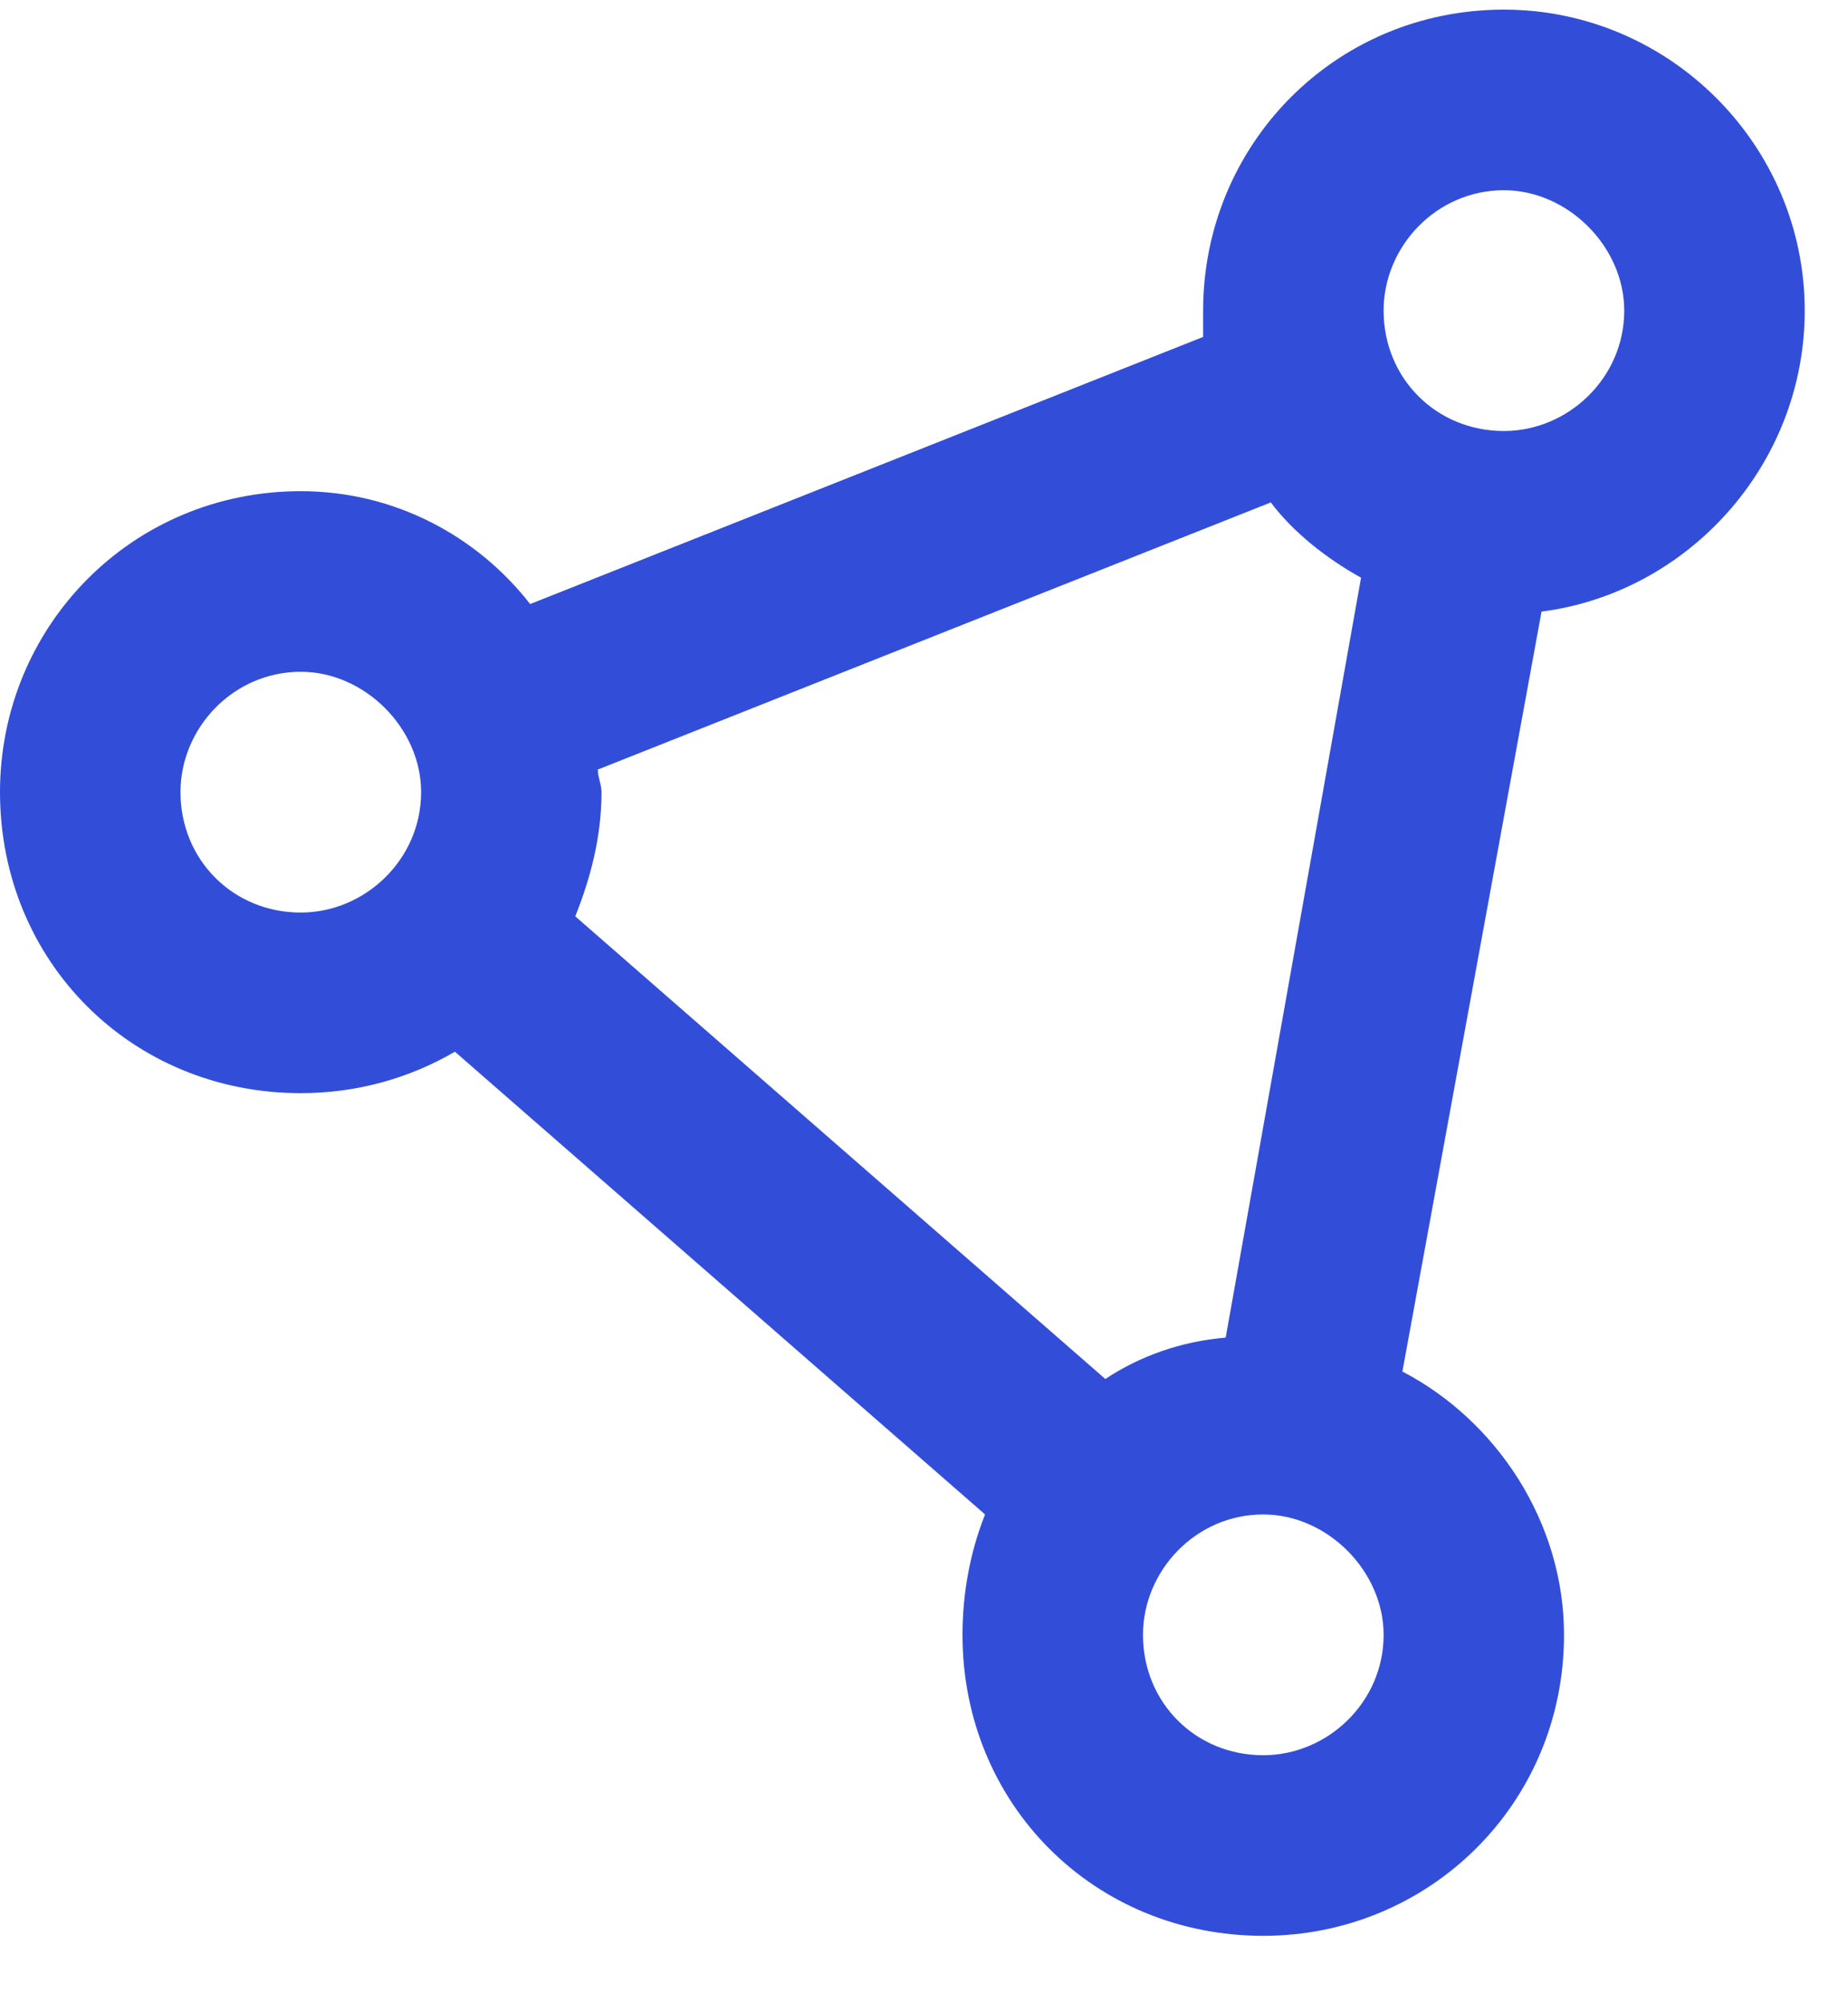 <svg width="24" height="26" viewBox="0 0 24 26" fill="none" xmlns="http://www.w3.org/2000/svg">
<path d="M17.969 4.031C17.969 4.91 18.652 5.594 19.531 5.594C20.361 5.594 21.094 4.91 21.094 4.031C21.094 3.201 20.361 2.469 19.531 2.469C18.652 2.469 17.969 3.201 17.969 4.031ZM16.504 6.521L7.764 9.988C7.764 10.086 7.812 10.184 7.812 10.281C7.812 10.867 7.666 11.404 7.471 11.893L14.355 17.898C14.795 17.605 15.332 17.41 15.918 17.361L17.676 7.498C17.236 7.254 16.797 6.912 16.504 6.521ZM20.02 7.938L18.213 17.801C19.434 18.436 20.312 19.754 20.312 21.219C20.312 23.416 18.555 25.125 16.406 25.125C14.209 25.125 12.5 23.416 12.5 21.219C12.5 20.682 12.598 20.145 12.793 19.656L5.908 13.65C5.322 13.992 4.639 14.188 3.906 14.188C1.709 14.188 0 12.479 0 10.281C0 8.133 1.709 6.375 3.906 6.375C5.127 6.375 6.201 6.961 6.885 7.84L15.625 4.373C15.625 4.275 15.625 4.129 15.625 4.031C15.625 1.883 17.334 0.125 19.531 0.125C21.68 0.125 23.438 1.883 23.438 4.031C23.438 6.033 21.924 7.693 20.02 7.938ZM14.844 21.219C14.844 22.098 15.527 22.781 16.406 22.781C17.236 22.781 17.969 22.098 17.969 21.219C17.969 20.389 17.236 19.656 16.406 19.656C15.527 19.656 14.844 20.389 14.844 21.219ZM3.906 8.719C3.027 8.719 2.344 9.451 2.344 10.281C2.344 11.16 3.027 11.844 3.906 11.844C4.736 11.844 5.469 11.16 5.469 10.281C5.469 9.451 4.736 8.719 3.906 8.719Z" fill="#324ED8"/>
</svg>
